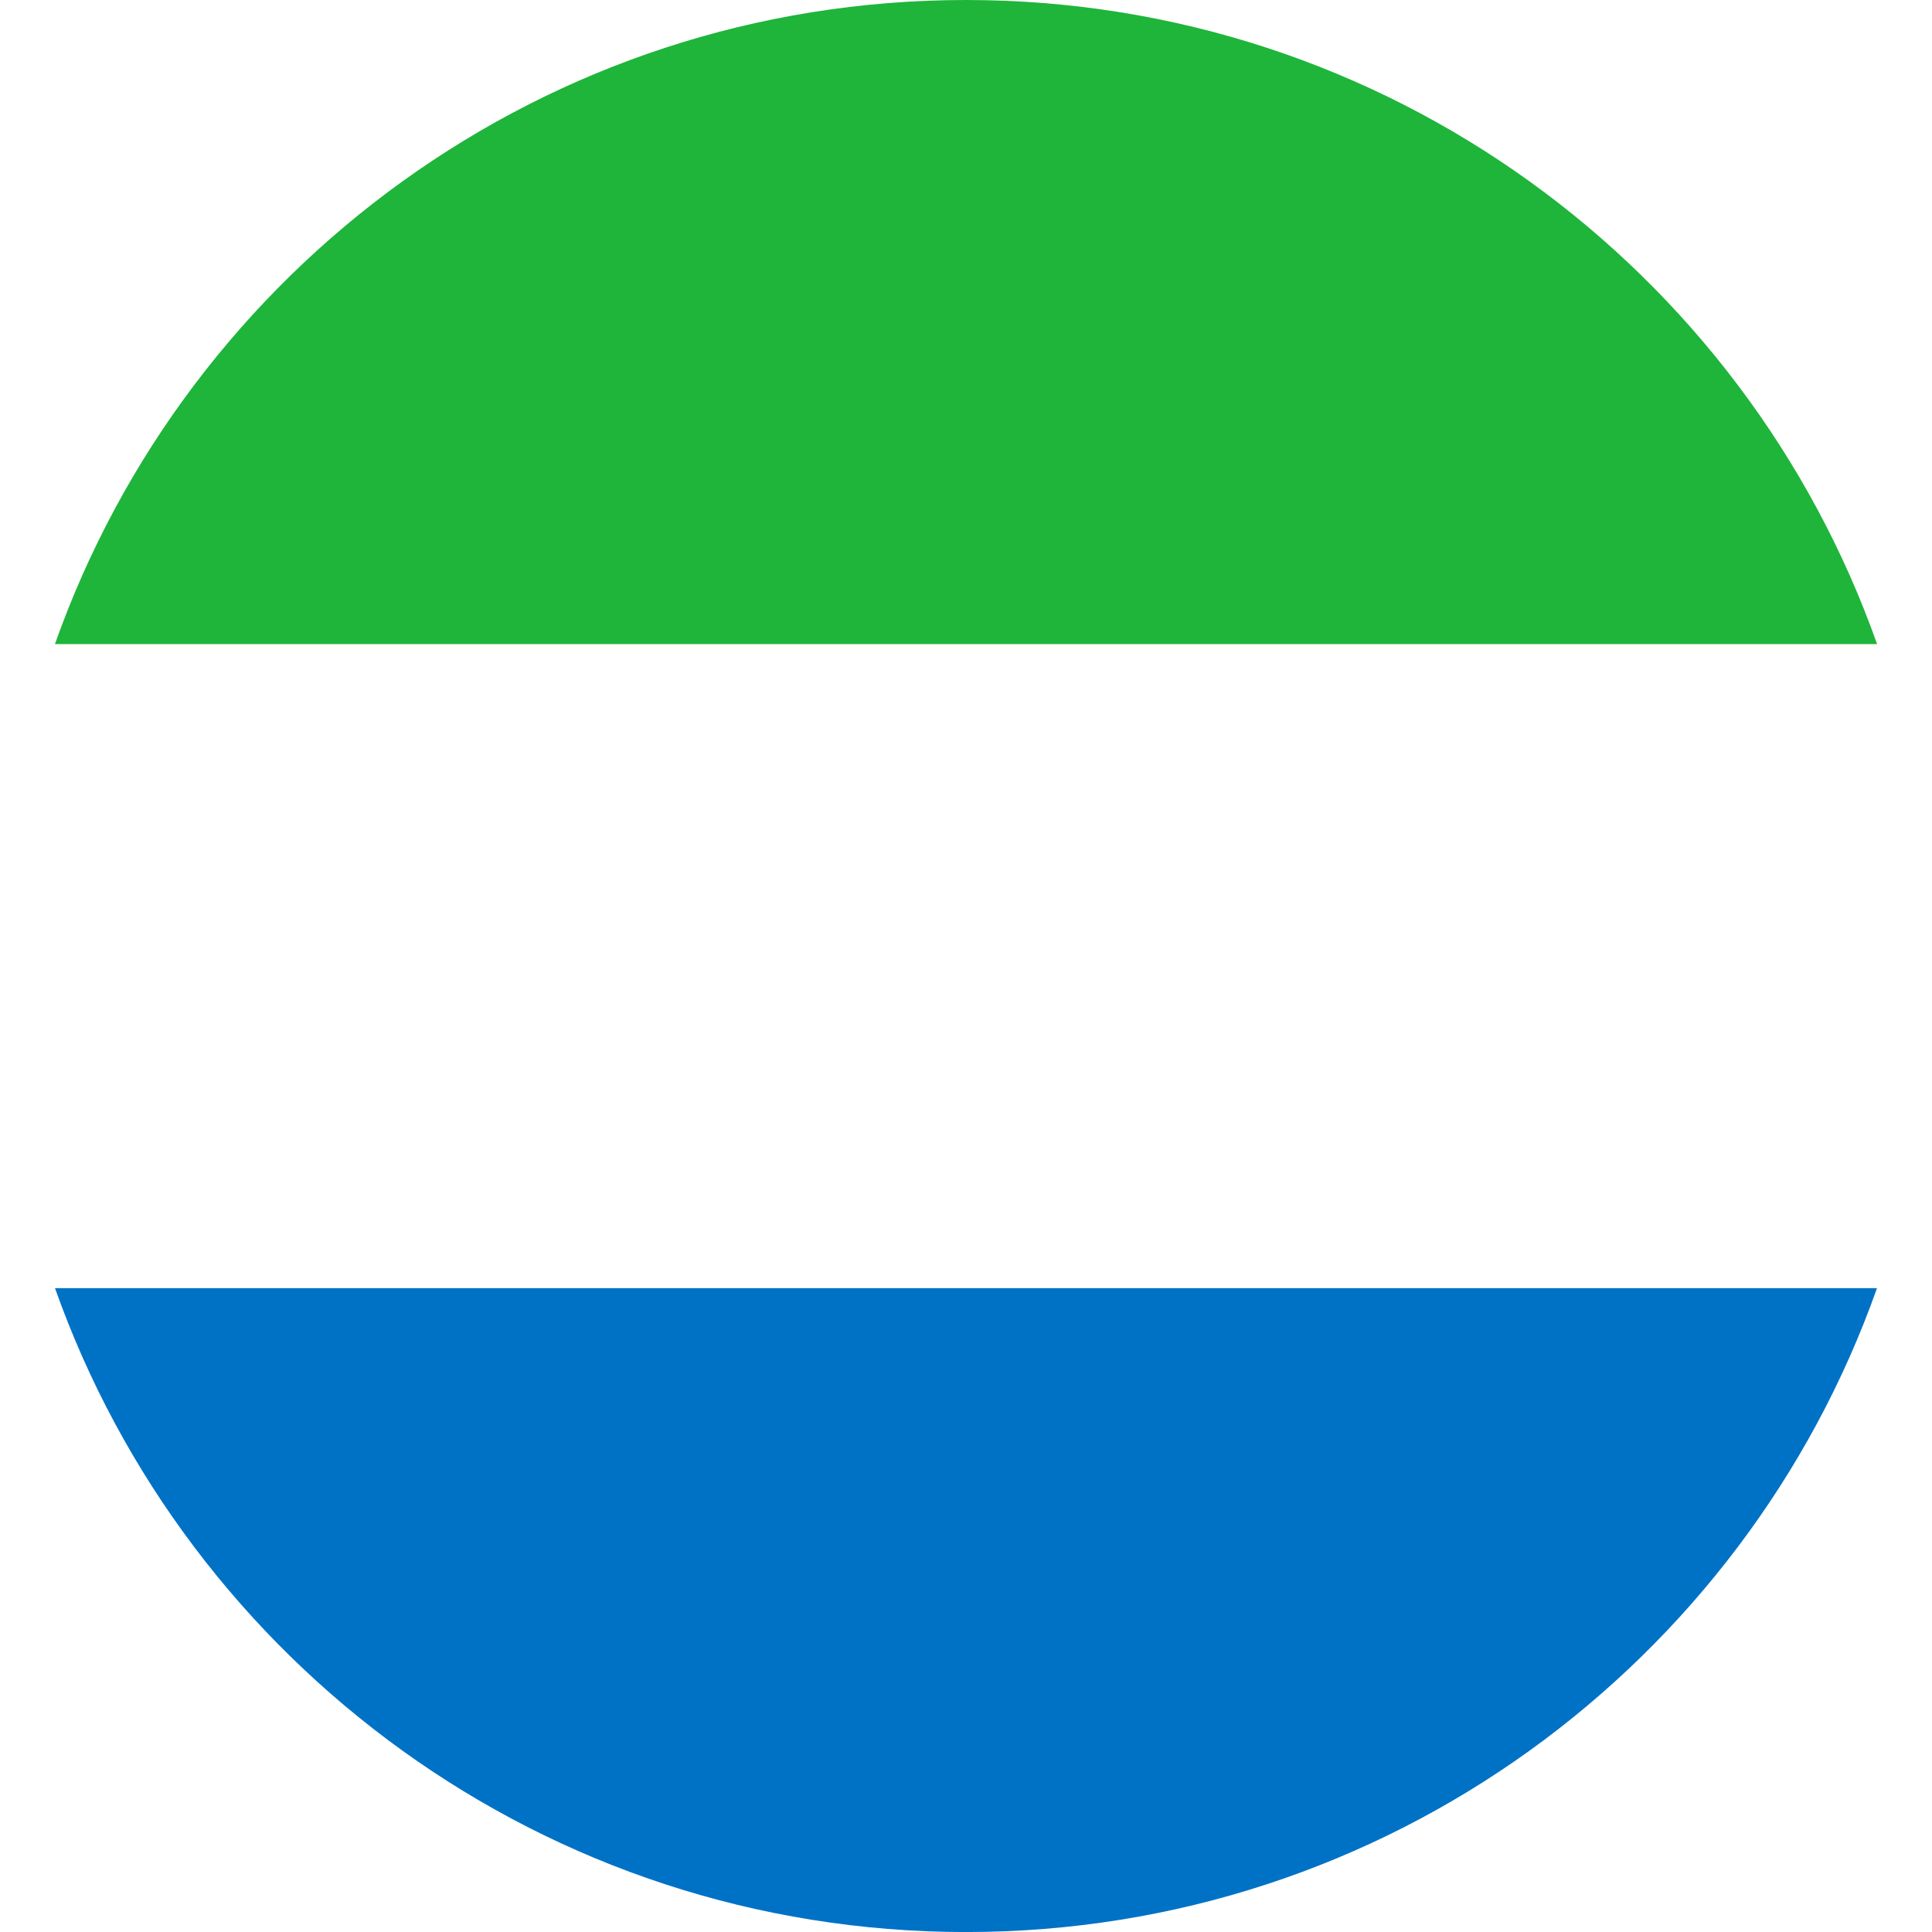<svg width="512" height="512" viewBox="0 0 512 512" fill="none" xmlns="http://www.w3.org/2000/svg">
<rect x="0" y="0" width="512" height="512" fill="#333333" stroke="none"/>
<g clip-path="url(#clip0_1162_2627)">
<rect width="512" height="512" fill="white"/>
<path d="M497.446 341.316C462.284 440.75 367.464 512.012 256 512.012C144.536 512.012 49.716 440.75 14.555 341.316H497.446Z" fill="#0072C6"/>
<path d="M512 256.008C512 285.911 506.884 314.66 497.445 341.32H14.555C5.116 314.66 0 285.911 0 256.008C0 226.106 5.116 197.357 14.555 170.697H497.445C506.884 197.357 512 226.106 512 256.008Z" fill="white"/>
<path d="M497.446 170.695H14.555C49.716 71.261 144.536 0 256 0C367.464 0 462.284 71.261 497.446 170.695Z" fill="#1EB53A"/>
</g>
<defs>
<clipPath id="clip0_1162_2627">
<rect width="512" height="512" fill="white"/>
</clipPath>
</defs>
</svg>
